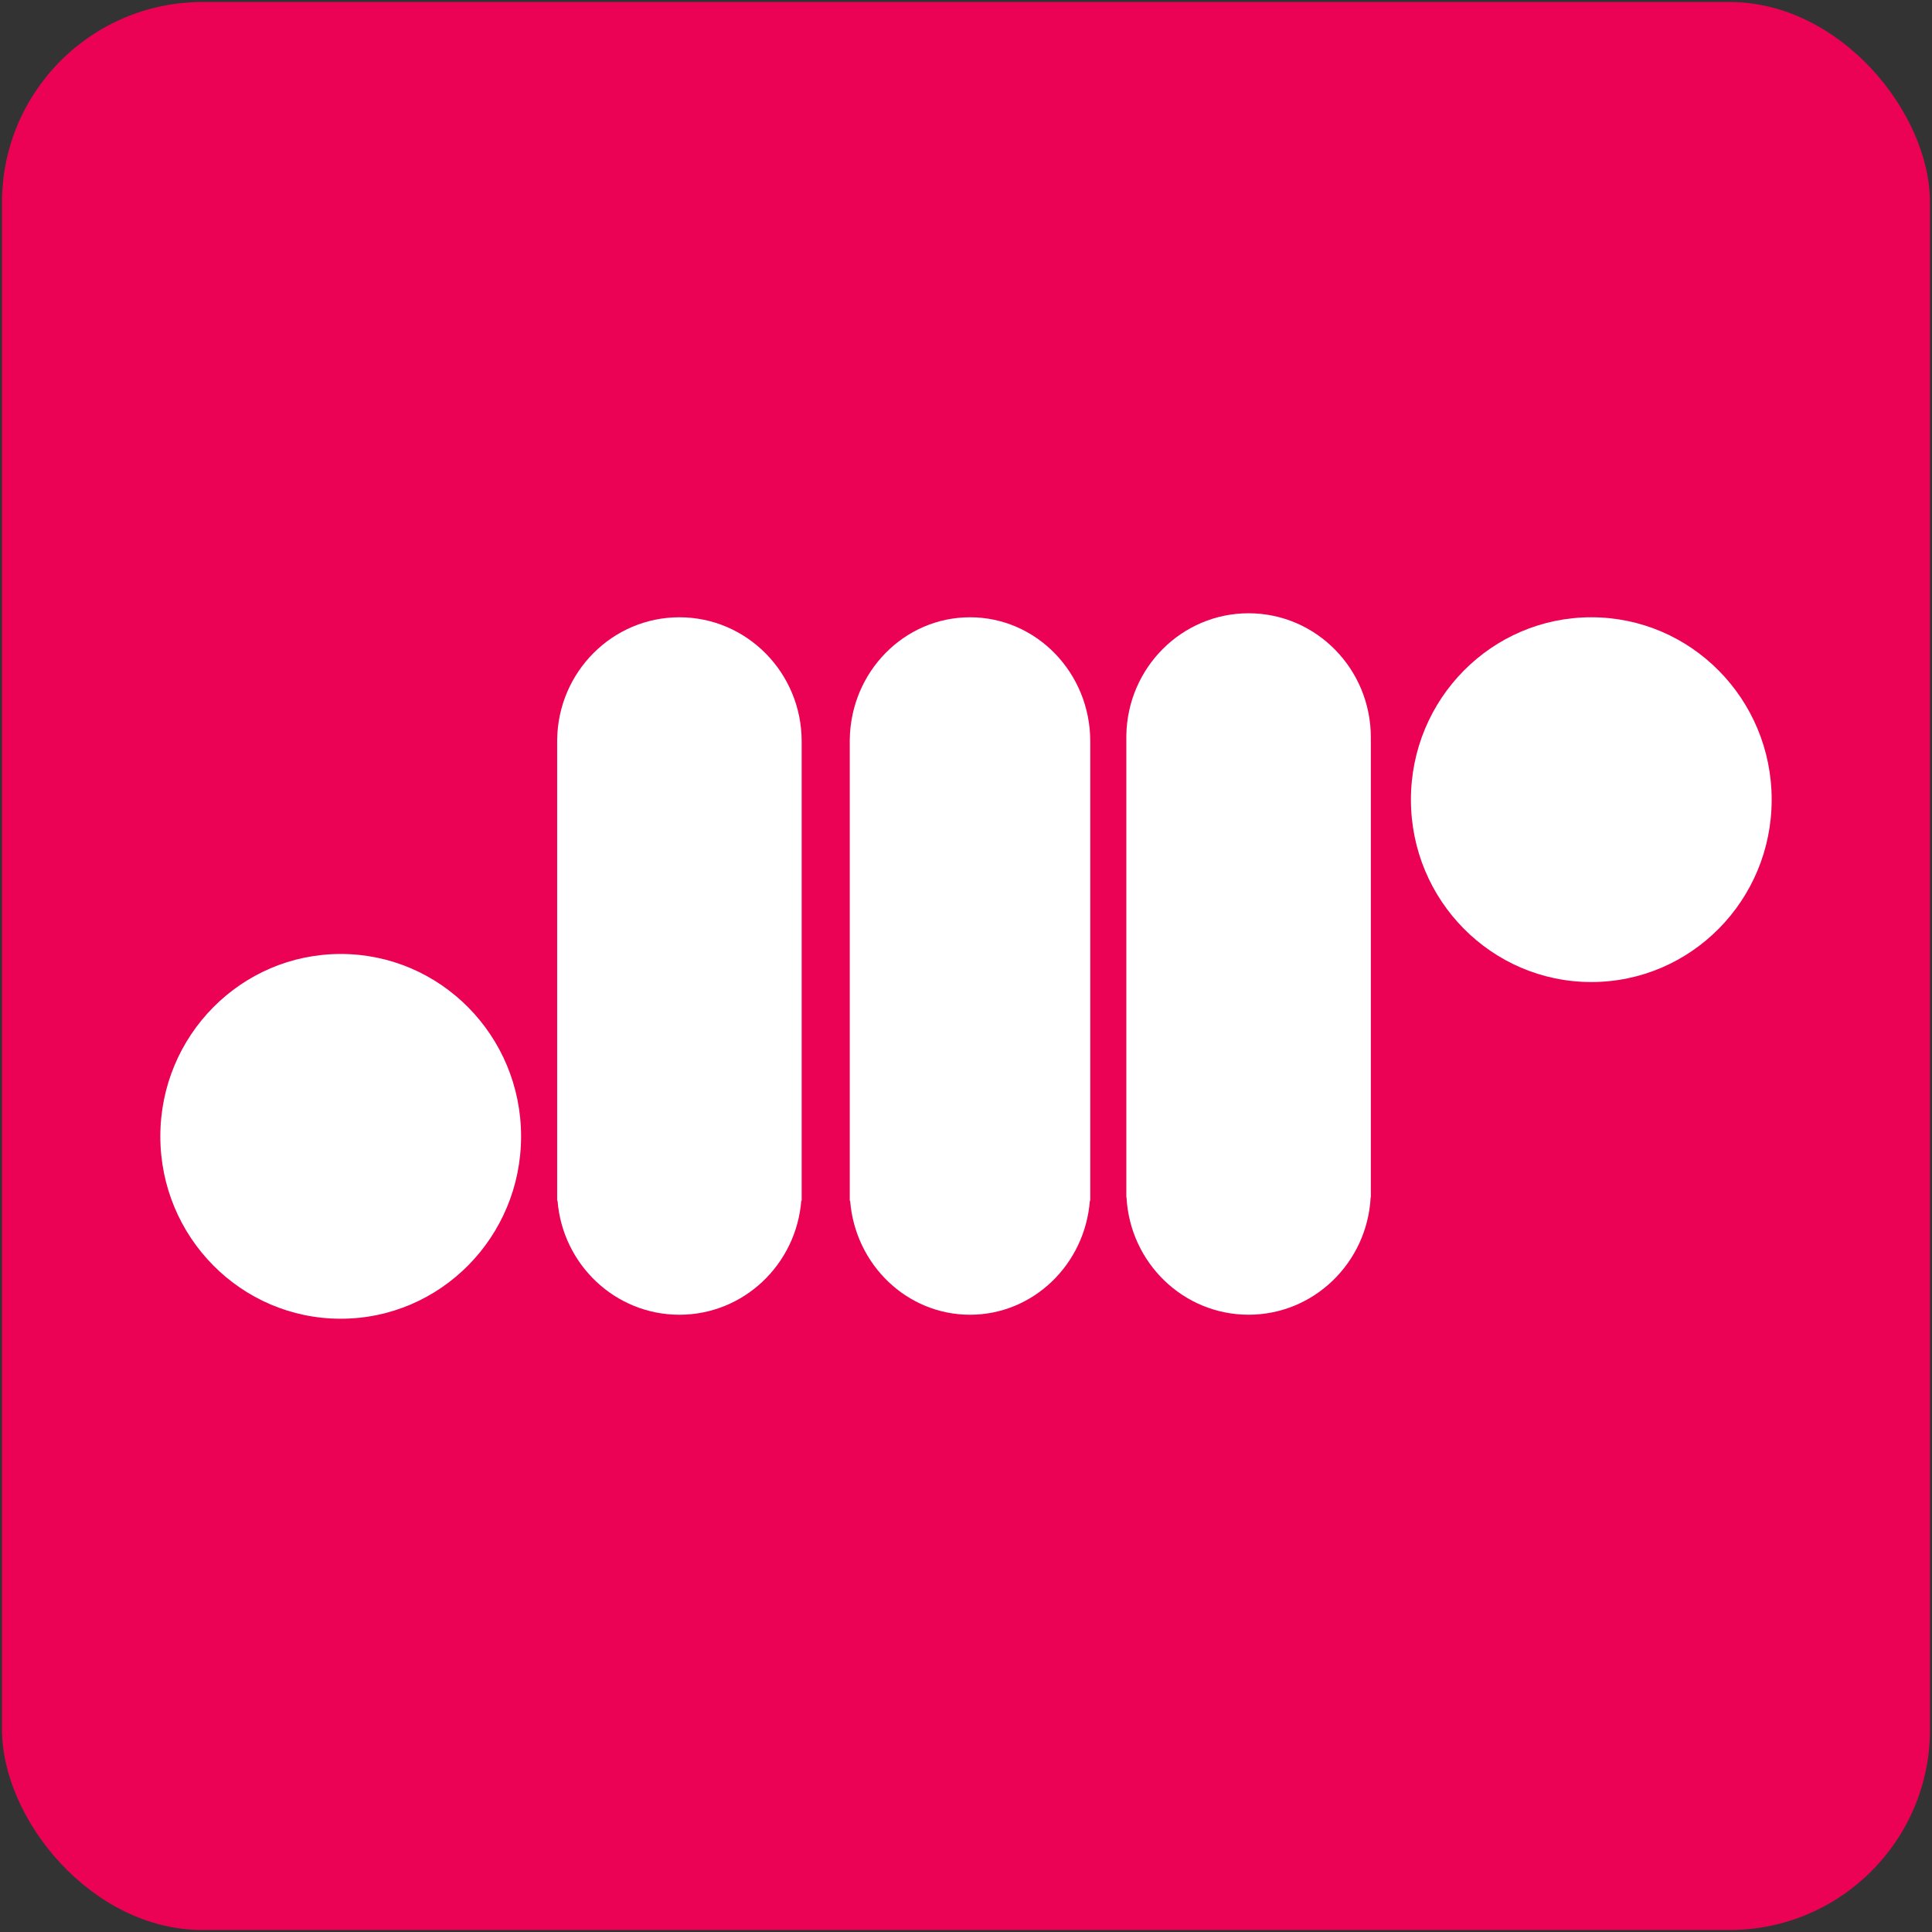 <svg version="1.1" viewBox="0 0 482 482" xmlns="http://www.w3.org/2000/svg">
  <rect x="0" y="0" width="482" height="482" fill="#333333" stroke="none"/>
  <g fill="none" fill-rule="evenodd">
    <rect x=".5" y=".5" width="481" height="481" rx="50" fill="#EB0254"/>
    <g transform="translate(40 153)" fill="#FFFFFF">
      <ellipse cx="45" cy="130.5" rx="45" ry="45.5"/>
      <ellipse cx="357" cy="46.5" rx="45" ry="45.5"/>
      <path d="m129.5 1c16.845 0 30.5 13.858 30.5 30.952v114.61l-0.099-4.1e-5c-1.259 15.921-14.389 28.442-30.401 28.442s-29.142-12.522-30.401-28.442l-0.099 4.1e-5v-114.61l0.004-0.512c0.269-16.858 13.82-30.44 30.496-30.44z"/>
      <path d="m202 1c16.569 0 30 13.858 30 30.952v114.61l-0.097-4.1e-5c-1.238 15.921-14.153 28.442-29.903 28.442s-28.665-12.522-29.903-28.442l-0.097 4.1e-5v-114.61l0.004-0.512c0.265-16.858 13.593-30.44 29.996-30.44z"/>
      <path d="m271.5 0c16.845 0 30.5 13.871 30.5 30.981v114.71l-0.044-5.02e-4c-0.856 16.332-14.164 29.307-30.456 29.307s-29.6-12.975-30.456-29.307l-0.044 5.02e-4v-114.71l0.004-0.512c0.269-16.874 13.82-30.469 30.496-30.469z"/>
    </g>
  </g>
</svg>
